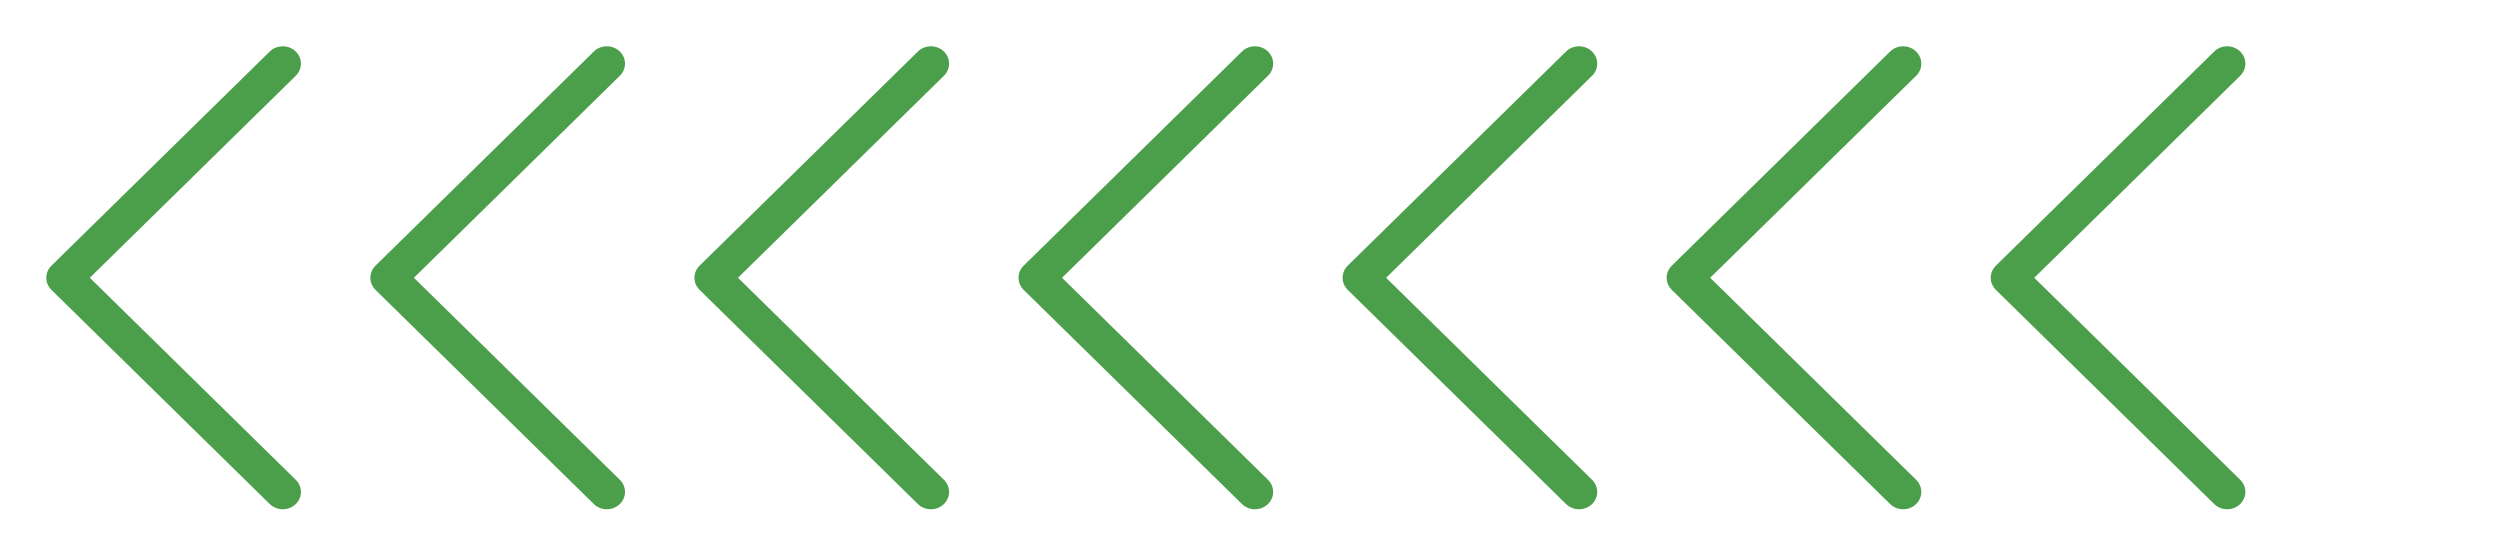 <svg width="108" height="24" viewBox="0 0 108 24" fill="none" xmlns="http://www.w3.org/2000/svg">
<path d="M3.88 12L12.772 20.722C12.845 20.792 12.903 20.876 12.942 20.968C12.981 21.059 13.001 21.158 13 21.257C12.999 21.356 12.978 21.454 12.937 21.545C12.896 21.636 12.837 21.718 12.762 21.788C12.688 21.857 12.6 21.911 12.503 21.948C12.407 21.984 12.304 22.002 12.2 22C12.096 21.998 11.993 21.977 11.899 21.936C11.803 21.897 11.718 21.839 11.646 21.767L2.222 12.523C2.08 12.383 2 12.195 2 12C2 11.805 2.08 11.617 2.222 11.477L11.646 2.233C11.718 2.161 11.803 2.103 11.899 2.063C11.993 2.024 12.096 2.002 12.2 2C12.304 1.998 12.407 2.016 12.503 2.052C12.6 2.089 12.688 2.143 12.762 2.212C12.837 2.281 12.896 2.364 12.937 2.455C12.978 2.546 12.999 2.644 13 2.743C13.001 2.842 12.981 2.941 12.942 3.033C12.903 3.124 12.845 3.208 12.772 3.278L3.88 12Z" fill="#4B9E4A"/>
<path d="M17.88 12L26.772 20.722C26.845 20.792 26.903 20.876 26.942 20.968C26.981 21.059 27.001 21.158 27 21.257C26.999 21.356 26.978 21.454 26.937 21.545C26.896 21.636 26.837 21.718 26.762 21.788C26.688 21.857 26.6 21.911 26.503 21.948C26.407 21.984 26.304 22.002 26.2 22C26.096 21.998 25.994 21.977 25.898 21.936C25.803 21.897 25.718 21.839 25.646 21.767L16.222 12.523C16.08 12.383 16 12.195 16 12C16 11.805 16.08 11.617 16.222 11.477L25.646 2.233C25.718 2.161 25.803 2.103 25.898 2.063C25.994 2.024 26.096 2.002 26.2 2C26.304 1.998 26.407 2.016 26.503 2.052C26.6 2.089 26.688 2.143 26.762 2.212C26.837 2.281 26.896 2.364 26.937 2.455C26.978 2.546 26.999 2.644 27 2.743C27.001 2.842 26.981 2.941 26.942 3.033C26.903 3.124 26.845 3.208 26.772 3.278L17.88 12Z" fill="#4B9E4A"/>
<path d="M31.88 12L40.772 20.722C40.845 20.792 40.903 20.876 40.942 20.968C40.981 21.059 41.001 21.158 41 21.257C40.999 21.356 40.978 21.454 40.937 21.545C40.896 21.636 40.837 21.718 40.762 21.788C40.688 21.857 40.6 21.911 40.503 21.948C40.407 21.984 40.304 22.002 40.2 22C40.096 21.998 39.993 21.977 39.898 21.936C39.803 21.897 39.718 21.839 39.646 21.767L30.222 12.523C30.08 12.383 30 12.195 30 12C30 11.805 30.08 11.617 30.222 11.477L39.646 2.233C39.718 2.161 39.803 2.103 39.898 2.063C39.993 2.024 40.096 2.002 40.2 2C40.304 1.998 40.407 2.016 40.503 2.052C40.6 2.089 40.688 2.143 40.762 2.212C40.837 2.281 40.896 2.364 40.937 2.455C40.978 2.546 40.999 2.644 41 2.743C41.001 2.842 40.981 2.941 40.942 3.033C40.903 3.124 40.845 3.208 40.772 3.278L31.88 12Z" fill="#4B9E4A"/>
<path d="M45.88 12L54.772 20.722C54.845 20.792 54.903 20.876 54.942 20.968C54.981 21.059 55.001 21.158 55 21.257C54.999 21.356 54.978 21.454 54.937 21.545C54.896 21.636 54.837 21.718 54.762 21.788C54.688 21.857 54.6 21.911 54.503 21.948C54.407 21.984 54.304 22.002 54.2 22C54.096 21.998 53.993 21.977 53.898 21.936C53.803 21.897 53.718 21.839 53.646 21.767L44.222 12.523C44.08 12.383 44 12.195 44 12C44 11.805 44.08 11.617 44.222 11.477L53.646 2.233C53.718 2.161 53.803 2.103 53.898 2.063C53.993 2.024 54.096 2.002 54.2 2C54.304 1.998 54.407 2.016 54.503 2.052C54.6 2.089 54.688 2.143 54.762 2.212C54.837 2.281 54.896 2.364 54.937 2.455C54.978 2.546 54.999 2.644 55 2.743C55.001 2.842 54.981 2.941 54.942 3.033C54.903 3.124 54.845 3.208 54.772 3.278L45.88 12Z" fill="#4B9E4A"/>
<path d="M59.88 12L68.772 20.722C68.845 20.792 68.903 20.876 68.942 20.968C68.981 21.059 69.001 21.158 69 21.257C68.999 21.356 68.978 21.454 68.937 21.545C68.896 21.636 68.837 21.718 68.762 21.788C68.688 21.857 68.6 21.911 68.503 21.948C68.407 21.984 68.304 22.002 68.2 22C68.096 21.998 67.993 21.977 67.898 21.936C67.803 21.897 67.718 21.839 67.646 21.767L58.222 12.523C58.08 12.383 58 12.195 58 12C58 11.805 58.08 11.617 58.222 11.477L67.646 2.233C67.718 2.161 67.803 2.103 67.898 2.063C67.993 2.024 68.096 2.002 68.2 2C68.304 1.998 68.407 2.016 68.503 2.052C68.6 2.089 68.688 2.143 68.762 2.212C68.837 2.281 68.896 2.364 68.937 2.455C68.978 2.546 68.999 2.644 69 2.743C69.001 2.842 68.981 2.941 68.942 3.033C68.903 3.124 68.845 3.208 68.772 3.278L59.88 12Z" fill="#4B9E4A"/>
<path d="M73.88 12L82.772 20.722C82.845 20.792 82.903 20.876 82.942 20.968C82.981 21.059 83.001 21.158 83 21.257C82.999 21.356 82.978 21.454 82.937 21.545C82.896 21.636 82.837 21.718 82.762 21.788C82.688 21.857 82.6 21.911 82.503 21.948C82.407 21.984 82.304 22.002 82.2 22C82.096 21.998 81.993 21.977 81.898 21.936C81.803 21.897 81.718 21.839 81.646 21.767L72.222 12.523C72.08 12.383 72 12.195 72 12C72 11.805 72.08 11.617 72.222 11.477L81.646 2.233C81.718 2.161 81.803 2.103 81.898 2.063C81.993 2.024 82.096 2.002 82.2 2C82.304 1.998 82.407 2.016 82.503 2.052C82.6 2.089 82.688 2.143 82.762 2.212C82.837 2.281 82.896 2.364 82.937 2.455C82.978 2.546 82.999 2.644 83 2.743C83.001 2.842 82.981 2.941 82.942 3.033C82.903 3.124 82.845 3.208 82.772 3.278L73.88 12Z" fill="#4B9E4A"/>
<path d="M87.88 12L96.772 20.722C96.845 20.792 96.903 20.876 96.942 20.968C96.981 21.059 97.001 21.158 97 21.257C96.999 21.356 96.978 21.454 96.937 21.545C96.896 21.636 96.837 21.718 96.762 21.788C96.688 21.857 96.6 21.911 96.503 21.948C96.407 21.984 96.304 22.002 96.2 22C96.096 21.998 95.993 21.977 95.898 21.936C95.803 21.897 95.718 21.839 95.646 21.767L86.222 12.523C86.08 12.383 86 12.195 86 12C86 11.805 86.08 11.617 86.222 11.477L95.646 2.233C95.718 2.161 95.803 2.103 95.898 2.063C95.993 2.024 96.096 2.002 96.2 2C96.304 1.998 96.407 2.016 96.503 2.052C96.6 2.089 96.688 2.143 96.762 2.212C96.837 2.281 96.896 2.364 96.937 2.455C96.978 2.546 96.999 2.644 97 2.743C97.001 2.842 96.981 2.941 96.942 3.033C96.903 3.124 96.845 3.208 96.772 3.278L87.88 12Z" fill="#4B9E4A"/>
</svg>
